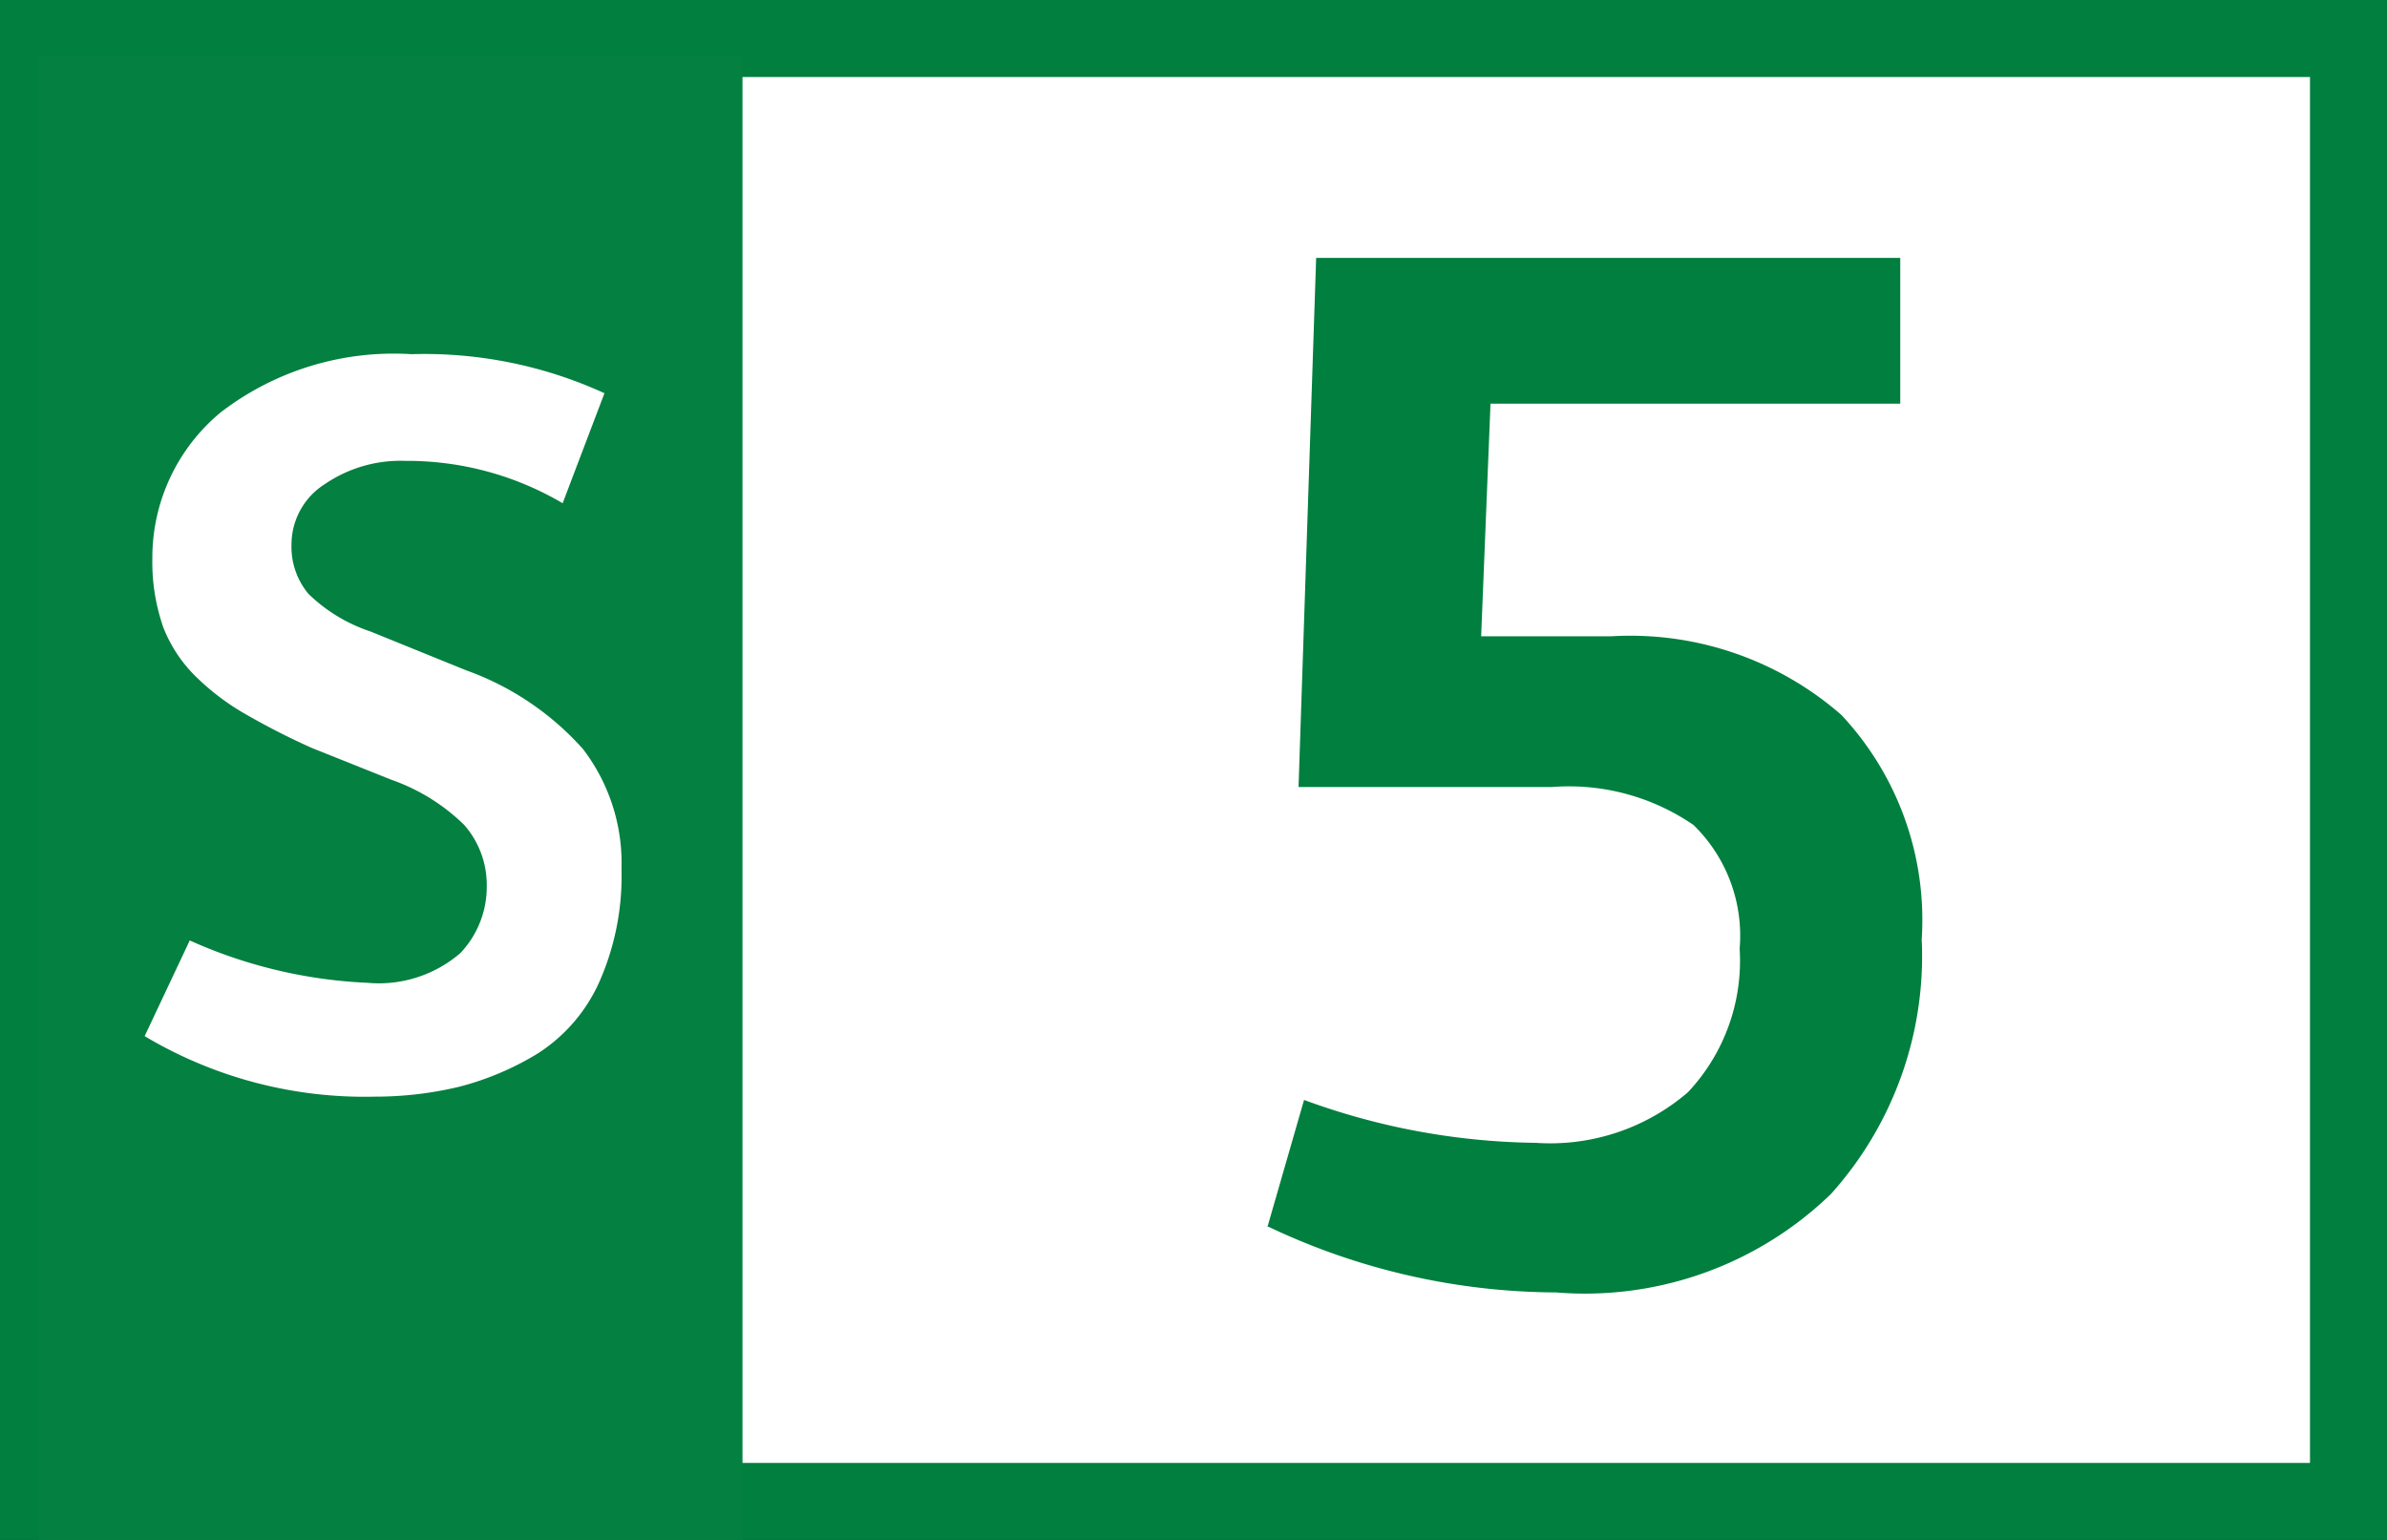<svg id="Calque_1" data-name="Calque 1" xmlns="http://www.w3.org/2000/svg" viewBox="0 0 43.4 28"><rect x="0" y="0" width="43.4" height="28" fill="#333333" stroke="none"/><defs><style>.cls-1,.cls-5{fill:#fff;}.cls-1{stroke:#007f3e;stroke-miterlimit:10;stroke-width:1.4px;}.cls-2{fill:#007f3e;}.cls-3{fill:#048040;}.cls-4{fill:none;}</style></defs><path class="cls-1" d="M40.33.7h42V27.3h-42Z" transform="translate(-39.63 0)"/><path class="cls-2" d="M62.68,22.29,63.34,20a12.6,12.6,0,0,0,4.21.78,3.84,3.84,0,0,0,2.77-.92,3.49,3.49,0,0,0,.94-2.61A2.81,2.81,0,0,0,70.42,15a4,4,0,0,0-2.57-.69H63.24l.32-9.62H74.18V7.34H66.73l-.17,4.23h2.36A5.83,5.83,0,0,1,73.11,13a5.45,5.45,0,0,1,1.46,4.08,6.47,6.47,0,0,1-1.65,4.63,6.43,6.43,0,0,1-5,1.79,12.28,12.28,0,0,1-5.26-1.21Z" transform="translate(-39.63 0)"/><path class="cls-3" d="M40.33,1h12.8V28H40.33Z" transform="translate(-39.63 0)"/><path class="cls-4" d="M41.3,4.17H51.84V26.56H41.3Z" transform="translate(-39.63 0)"/><path class="cls-5" d="M42.26,18.84l.82-1.74a8.79,8.79,0,0,0,3.23.77A2.27,2.27,0,0,0,48,17.33a1.75,1.75,0,0,0,.48-1.23,1.65,1.65,0,0,0-.41-1.1,3.57,3.57,0,0,0-1.32-.82l-1.45-.58a13.07,13.07,0,0,1-1.18-.6,4.37,4.37,0,0,1-.89-.66,2.56,2.56,0,0,1-.63-.93,3.61,3.61,0,0,1-.2-1.26A3.43,3.43,0,0,1,43.64,7.5a5.16,5.16,0,0,1,3.47-1.06,7.86,7.86,0,0,1,3.51.71l-.76,2A5.57,5.57,0,0,0,47,8.38a2.44,2.44,0,0,0-1.46.42,1.3,1.3,0,0,0-.61,1.1,1.33,1.33,0,0,0,.31.9,2.94,2.94,0,0,0,1.12.68l1.75.71a5.18,5.18,0,0,1,2.12,1.43,3.41,3.41,0,0,1,.7,2.18,4.76,4.76,0,0,1-.41,2.07,3,3,0,0,1-1.12,1.29,5.23,5.23,0,0,1-1.42.6,6.51,6.51,0,0,1-1.52.18A7.81,7.81,0,0,1,42.26,18.84Z" transform="translate(-39.63 0)"/></svg>